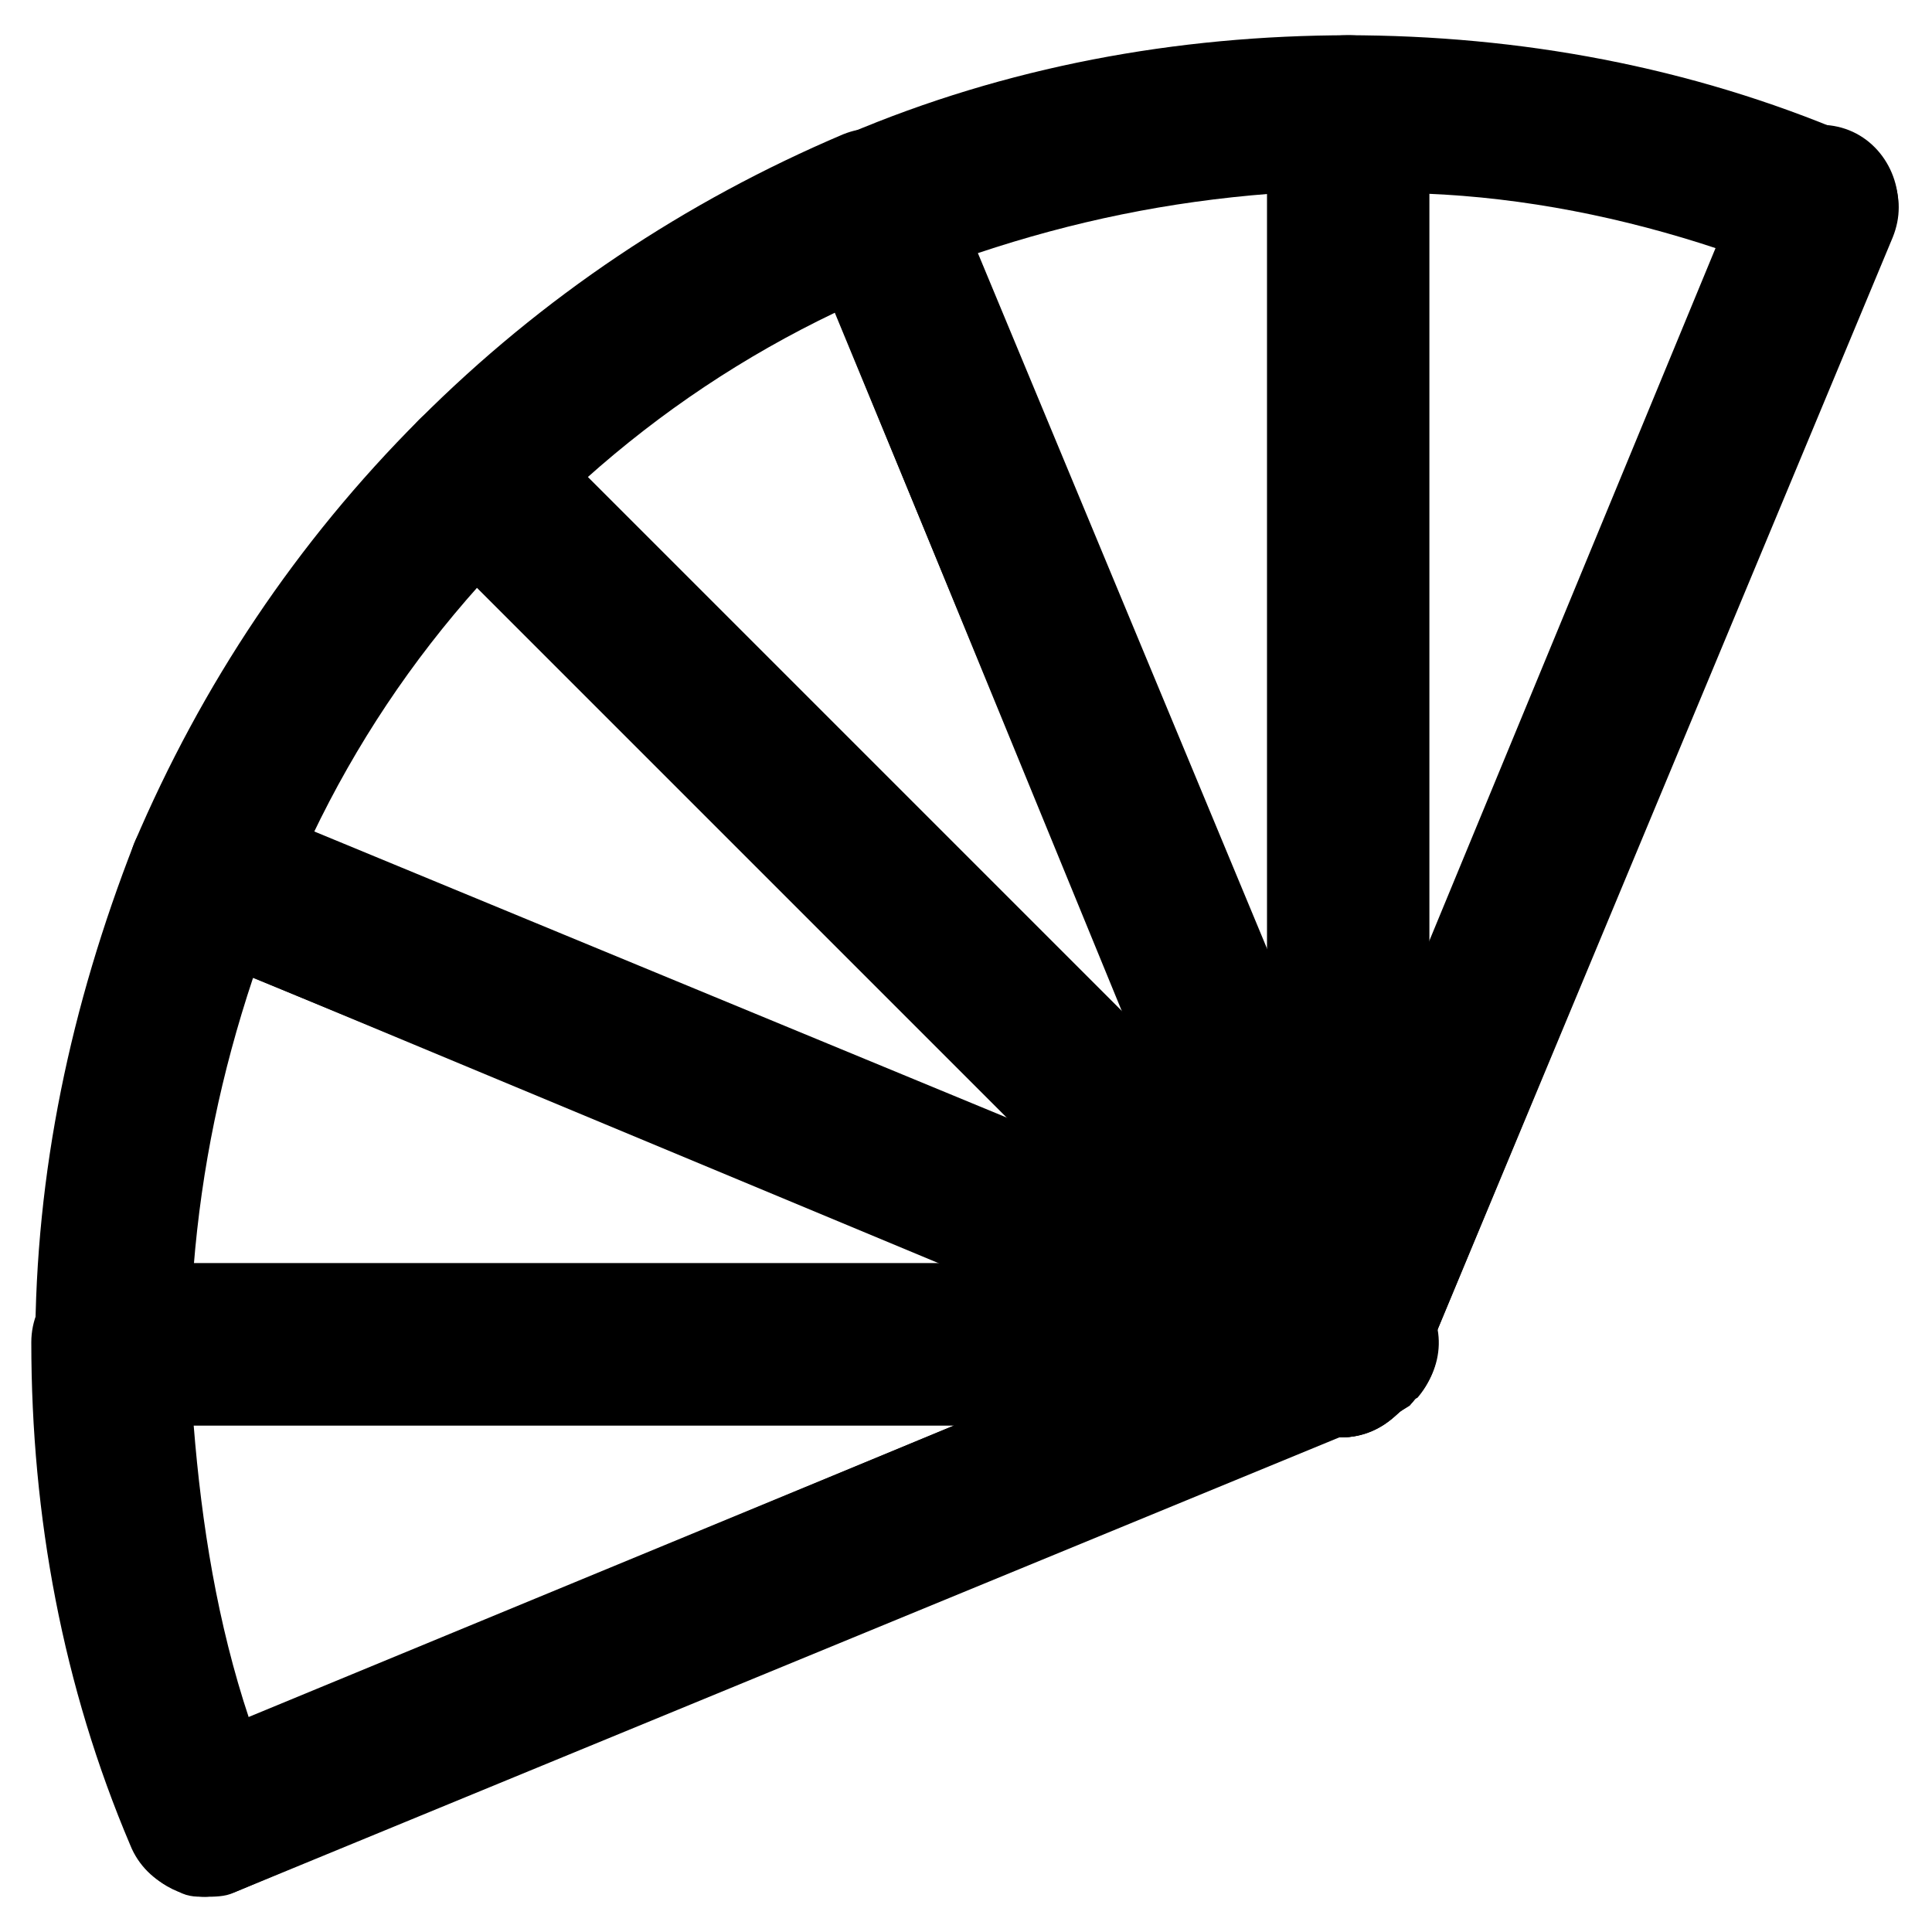 <?xml version="1.0" encoding="UTF-8"?>
<!-- Uploaded to: ICON Repo, www.iconrepo.com, Generator: ICON Repo Mixer Tools -->
<svg fill="#000000" width="800px" height="800px" version="1.1" viewBox="144 144 512 512" xmlns="http://www.w3.org/2000/svg">
 <g>
  <path d="m502.86 521.75h-2.098c-9.445 0-17.844-7.348-19.941-16.793-2.098-9.445 3.148-18.895 12.594-23.09l3.148-1.051c9.445-4.199 19.941-1.051 25.191 7.348 5.246 8.398 4.199 18.895-2.098 26.238l-2.102 1.047c-4.199 4.199-9.445 6.301-14.695 6.301z"/>
  <path d="m500.76 521.75c-11.547 0-20.992-9.445-20.992-20.992s9.445-20.992 20.992-20.992 20.992 9.445 20.992 20.992c0 11.543-9.449 20.992-20.992 20.992z"/>
  <path d="m500.76 521.75c-11.547 0-20.992-9.445-20.992-20.992s9.445-20.992 20.992-20.992 20.992 9.445 20.992 20.992c0 11.543-9.449 20.992-20.992 20.992z"/>
  <path d="m501.81 522.8h-4.199c-6.297-1.051-12.594-5.246-14.695-12.594l-1.051-1.051c-4.199-9.445-1.051-19.941 7.348-25.191 8.398-5.246 18.895-4.199 26.238 2.098l1.051 1.051c4.199 4.199 6.297 9.445 6.297 14.695 0 5.246-2.098 10.496-6.297 14.695-4.195 4.199-9.441 6.297-14.691 6.297z"/>
  <path d="m501.81 521.75c-2.098 0-5.246 0-7.348-1.051l-1.051-1.051c-9.445-4.199-14.695-13.645-12.594-23.09 2.098-9.445 10.496-16.793 19.941-16.793h2.098c8.398 0 15.742 5.246 18.895 12.594 3.148 7.348 1.051 16.793-4.199 22.043-4.195 5.246-10.492 7.348-15.742 7.348z"/>
  <path d="m501.81 521.75c-5.246 0-10.496-2.098-14.695-6.297l-1.047-0.004c-7.348-7.348-8.398-17.844-2.098-26.238 5.246-8.398 15.742-11.547 25.191-7.348l1.051 1.051c6.297 3.148 10.496 8.398 12.594 14.695 1.051 6.297-1.051 13.645-5.246 18.895-5.254 3.144-10.5 5.246-15.75 5.246z"/>
  <path d="m500.76 521.75c-11.547 0-20.992-9.445-20.992-20.992s9.445-20.992 20.992-20.992 20.992 9.445 20.992 20.992c0 11.543-9.449 20.992-20.992 20.992z"/>
  <path d="m500.76 521.75c-11.547 0-20.992-9.445-20.992-20.992s9.445-20.992 20.992-20.992 20.992 9.445 20.992 20.992c0 11.543-9.449 20.992-20.992 20.992z"/>
  <path d="m500.76 521.75c-11.547 0-20.992-9.445-20.992-20.992s9.445-20.992 20.992-20.992 20.992 9.445 20.992 20.992c0 11.543-9.449 20.992-20.992 20.992z"/>
  <path d="m499.71 524.9c-4.199 0-8.398-1.051-11.547-3.148-8.398-5.246-11.547-15.742-7.348-25.191l1.051-3.148c4.199-9.445 13.645-14.695 23.09-12.594 9.445 2.098 16.793 10.496 16.793 19.941v2.098c0 5.246-2.098 10.496-6.297 14.695l-1.051 1.051c-4.195 4.195-9.445 6.297-14.691 6.297z"/>
  <path d="m500.76 521.75c-11.547 0-20.992-9.445-20.992-20.992s9.445-20.992 20.992-20.992 20.992 9.445 20.992 20.992c0 11.543-9.449 20.992-20.992 20.992z"/>
  <path d="m500.76 521.75c-11.547 0-20.992-9.445-20.992-20.992s9.445-20.992 20.992-20.992 20.992 9.445 20.992 20.992c0 11.543-9.449 20.992-20.992 20.992z"/>
  <path d="m500.76 521.75c-11.547 0-20.992-9.445-20.992-20.992s9.445-20.992 20.992-20.992 20.992 9.445 20.992 20.992c0 11.543-9.449 20.992-20.992 20.992z"/>
  <path d="m500.76 521.75c-11.547 0-20.992-9.445-20.992-20.992s9.445-20.992 20.992-20.992 20.992 9.445 20.992 20.992c0 11.543-9.449 20.992-20.992 20.992z"/>
  <path d="m500.76 521.75c-11.547 0-20.992-9.445-20.992-20.992s9.445-20.992 20.992-20.992 20.992 9.445 20.992 20.992c0 11.543-9.449 20.992-20.992 20.992z"/>
  <path d="m500.76 522.8c-2.098 0-5.246 0-7.348-1.051-7.348-3.148-12.594-10.496-12.594-18.895v-2.098c0-9.445 7.348-17.844 16.793-19.941 9.445-2.098 18.895 3.148 23.09 12.594l1.051 1.051c3.148 7.348 1.051 16.793-4.199 22.043-6.297 4.199-11.547 6.297-16.793 6.297z"/>
  <path d="m499.71 524.9c-5.246 0-10.496-2.098-14.695-6.297-8.398-8.398-8.398-20.992 0-29.391l1.051-1.051c8.398-8.398 20.992-8.398 29.391 0 8.398 8.398 8.398 20.992 0 29.391l-1.051 1.051c-4.199 4.195-9.449 6.297-14.695 6.297z"/>
  <path d="m500.76 522.8c-5.246 0-10.496-2.098-14.695-6.297-8.398-8.398-7.348-20.992 0-29.391 8.398-8.398 20.992-8.398 29.391 0 8.398 8.398 8.398 20.992 0 28.34l-0.004 2.102c-4.195 4.199-9.445 5.246-14.691 5.246z"/>
  <path d="m500.76 521.75c-8.398 0-15.742-5.246-18.895-12.594-4.199-10.496 1.051-22.043 11.547-27.289l3.148-1.051c10.496-4.199 22.043 1.051 27.289 11.547 4.199 10.496-1.051 22.043-11.547 27.289l-3.148 1.051c-3.148-0.004-5.246 1.047-8.395 1.047z"/>
  <path d="m501.81 522.8c-5.246 0-10.496-2.098-14.695-6.297-8.398-8.398-8.398-20.992 0-29.391 8.398-8.398 20.992-8.398 29.391 0 8.398 8.398 8.398 20.992 0 29.391-4.199 4.199-9.445 6.297-14.695 6.297z"/>
  <path d="m499.71 524.9c-2.098 0-5.246 0-7.348-1.051-10.496-4.199-15.742-16.793-11.547-27.289l1.051-3.148c4.199-10.496 16.793-15.742 27.289-11.547 10.496 4.199 15.742 16.793 11.547 27.289l-1.051 3.148c-4.199 7.348-12.594 12.598-19.941 12.598z"/>
  <path d="m502.86 521.75c-5.246 0-10.496-2.098-14.695-6.297-8.398-8.398-8.398-20.992 0-29.391l1.051-1.051c8.398-8.398 20.992-8.398 29.391 0 8.398 8.398 8.398 20.992 0 29.391l-1.051 1.047c-4.199 4.199-9.445 6.301-14.695 6.301z"/>
  <path d="m501.81 521.75c-5.246 0-10.496-2.098-14.695-6.297-8.398-8.398-8.398-20.992 0-29.391 8.398-8.398 20.992-8.398 29.391 0 8.398 8.398 8.398 20.992 0 28.34v1.047c-4.199 4.199-9.445 6.301-14.695 6.301z"/>
  <path d="m501.81 522.8c-5.246 0-10.496-2.098-14.695-6.297-8.398-8.398-8.398-20.992 0-29.391 8.398-8.398 20.992-8.398 29.391 0 8.398 8.398 8.398 20.992 0 29.391-4.199 4.199-9.445 6.297-14.695 6.297z"/>
  <path d="m500.76 521.75c-8.398 0-15.742-5.246-18.895-12.594l-124.9-302.29c-4.199-10.496 1.051-22.043 11.547-27.289 41.984-17.844 87.117-26.238 133.3-26.238 5.246 0 10.496 2.098 14.695 6.297 4.199 4.199 6.297 9.445 6.297 14.695v326.43c0 9.445-7.348 17.844-16.793 19.941-2.102 0-4.203 1.051-5.25 1.051zm-97.613-310.68 77.672 186.83-0.004-202.57c-27.289 2.102-52.48 7.348-77.668 15.746z"/>
  <path d="m500.76 521.75h-4.199c-9.445-2.098-16.793-10.496-16.793-19.941v-327.48c0-11.547 9.445-20.992 20.992-20.992 46.184 0 91.316 8.398 133.3 26.238 5.246 2.098 9.445 6.297 11.547 11.547 2.098 5.246 2.098 10.496 0 15.742l-125.96 302.29c-3.148 7.348-10.496 12.598-18.891 12.598zm20.992-326.43v202.57l77.668-187.88c-25.188-8.395-51.43-13.645-77.668-14.695z"/>
  <path d="m198.48 646.66c-8.398 0-15.746-5.25-18.895-12.598-4.199-10.496 1.051-22.043 11.547-27.289l302.29-124.9c10.496-4.199 22.043 1.051 27.289 11.547 4.199 10.496-1.051 22.043-11.547 27.289l-303.34 124.9c-2.098 1.051-5.246 1.051-7.344 1.051z"/>
  <path d="m500.76 521.75c-2.098 0-5.246 0-7.348-2.098-10.496-4.199-15.742-16.793-11.547-27.289l124.9-302.29c4.199-10.496 16.793-15.742 27.289-11.547 10.496 4.199 15.742 16.793 11.547 27.289l-125.95 303.34c-3.148 7.348-10.496 12.598-18.891 12.598z"/>
  <path d="m500.76 521.75c-5.246 0-10.496-2.098-14.695-6.297l-230.91-230.91c-4.199-4.199-6.297-9.445-6.297-14.695 0-5.246 2.098-10.496 6.297-14.695 32.539-32.539 70.324-57.727 112.31-75.57 5.246-2.098 10.496-2.098 15.742 0 5.246 2.098 9.445 6.297 11.547 11.547l124.9 302.29c4.199 9.445 1.051 19.941-7.348 25.191-3.148 2.098-7.348 3.148-11.543 3.148zm-201.52-250.86 142.75 142.75-76.621-186.83c-24.141 11.547-46.184 26.242-66.125 44.086z"/>
  <path d="m198.48 646.66c-3.148 0-5.246 0-8.398-2.098-5.246-2.098-9.445-6.297-11.547-11.547-17.844-41.984-26.238-87.117-26.238-133.3 0-11.547 9.445-20.992 20.992-20.992h326.43c9.445 0 17.844 7.348 19.941 16.793 2.098 9.445-3.148 18.895-12.594 23.09l-301.24 127c-2.098 0-5.246 1.051-7.344 1.051zm-3.152-124.9c2.098 26.238 6.297 52.48 14.695 77.672l186.83-77.672z"/>
  <path d="m500.76 521.75h-326.43c-5.246 0-10.496-2.098-14.695-6.297s-6.297-9.445-6.297-14.695c0-46.184 9.445-90.266 26.238-133.3 4.199-10.496 16.793-15.742 27.289-11.547l302.29 124.9c9.445 4.199 14.695 13.645 12.594 23.09-3.141 10.5-11.539 17.848-20.984 17.848zm-305.44-41.984h202.57l-186.83-76.621c-8.398 25.188-13.645 50.379-15.746 76.621z"/>
  <path d="m500.76 521.75c-3.148 0-5.246 0-7.348-1.051l-302.29-125.95c-5.246-2.098-9.445-6.297-11.547-11.547-2.098-5.246-2.098-10.496 0-15.742 17.844-41.984 43.035-79.77 75.57-112.31 7.348-7.348 20.992-7.348 29.391 0l230.91 230.91c7.348 7.348 8.398 17.844 2.098 26.238-3.148 5.25-10.496 9.449-16.793 9.449zm-273.95-156.39 186.83 76.621-142.75-142.75c-17.844 19.941-32.539 41.984-44.086 66.125z"/>
 </g>
</svg>